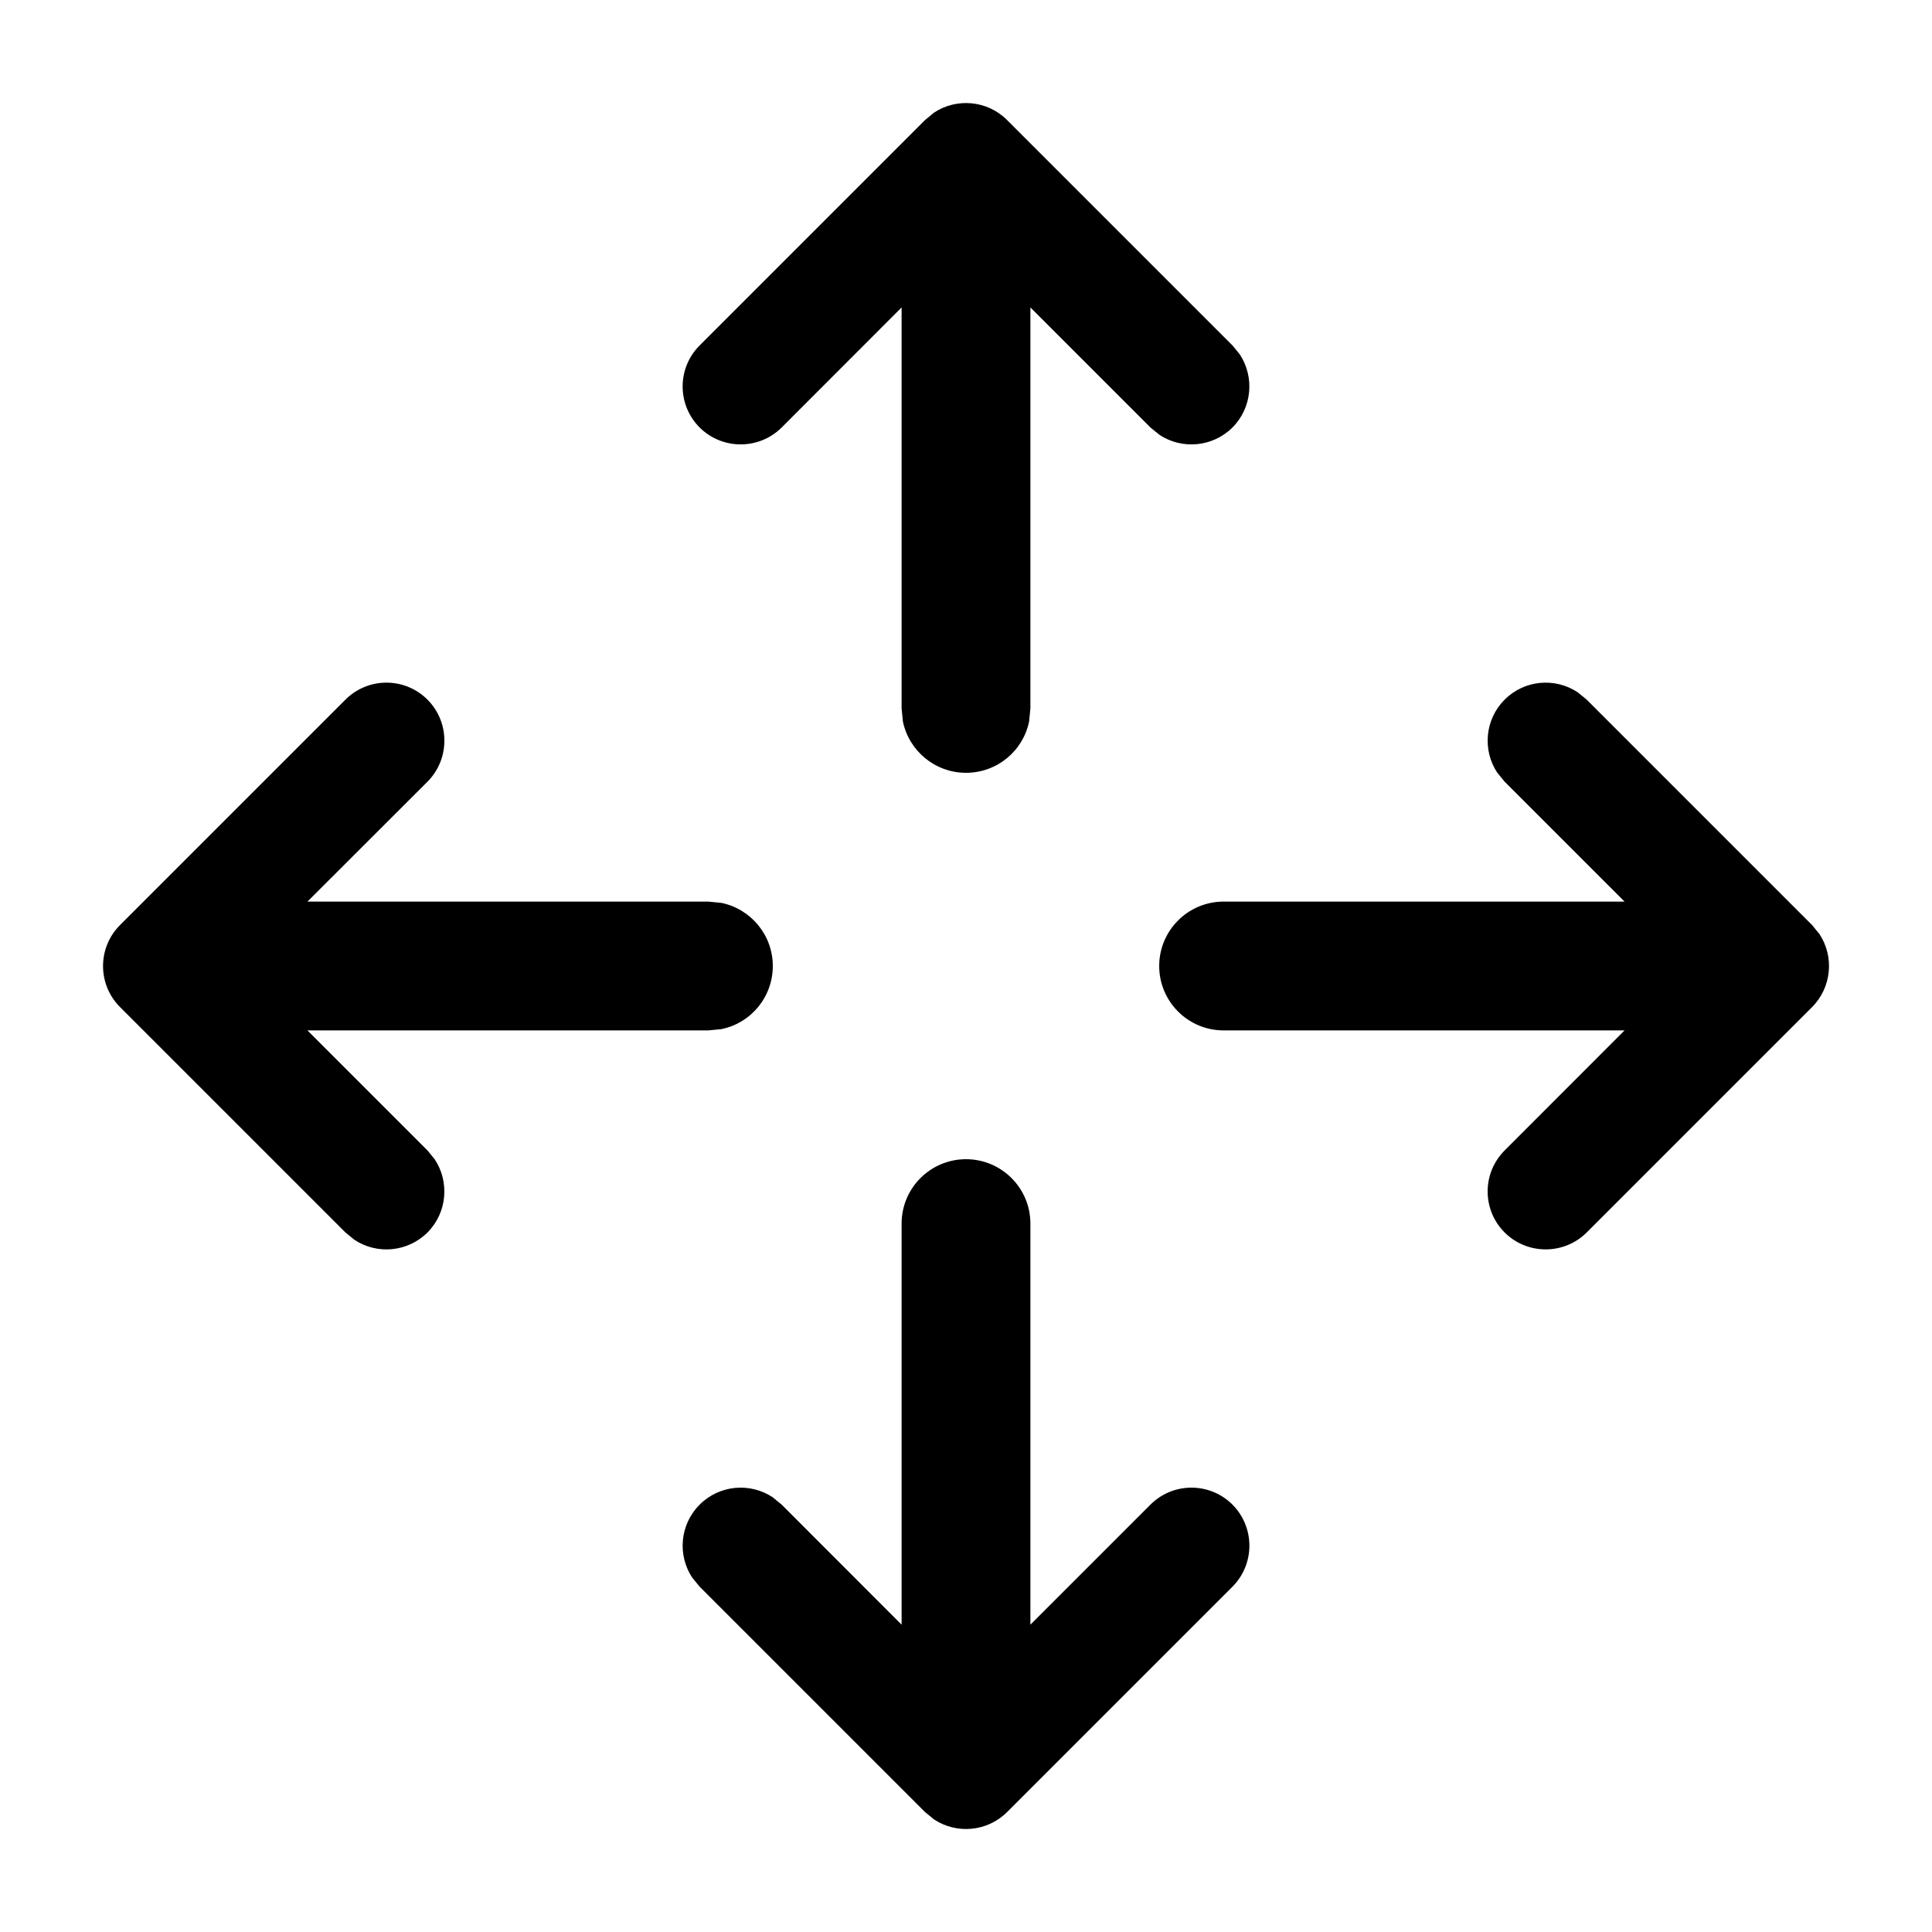 <svg width="15" height="15" viewBox="0 0 15 15" fill="none" xmlns="http://www.w3.org/2000/svg"><path d="M7.5 9C7.776 9 8 9.224 8 9.5V12.614L8.932 11.682C9.108 11.506 9.393 11.506 9.569 11.682C9.744 11.858 9.744 12.143 9.569 12.319L7.819 14.069C7.665 14.222 7.427 14.242 7.252 14.126L7.182 14.069L5.432 12.319L5.374 12.248C5.259 12.074 5.278 11.836 5.432 11.682C5.586 11.528 5.824 11.509 5.998 11.624L6.069 11.682L7 12.614V9.5C7 9.224 7.224 9 7.5 9ZM11.682 5.432C11.836 5.278 12.073 5.259 12.248 5.374L12.319 5.432L14.069 7.182L14.126 7.252C14.242 7.427 14.222 7.665 14.069 7.819L12.319 9.569C12.143 9.744 11.858 9.744 11.682 9.569C11.506 9.393 11.506 9.108 11.682 8.932L12.613 8H9.5C9.224 8 9 7.776 9 7.5C9 7.224 9.224 7 9.5 7H12.613L11.682 6.069L11.624 5.998C11.509 5.824 11.528 5.586 11.682 5.432ZM2.682 5.432C2.858 5.256 3.143 5.256 3.319 5.432C3.494 5.608 3.494 5.893 3.319 6.069L2.387 7H5.5L5.601 7.01C5.829 7.057 6 7.259 6 7.5C6 7.742 5.829 7.944 5.601 7.99L5.5 8H2.387L3.319 8.932L3.376 9.002C3.491 9.177 3.472 9.415 3.319 9.569C3.165 9.722 2.927 9.742 2.752 9.626L2.682 9.569L0.932 7.819C0.756 7.643 0.756 7.358 0.932 7.182L2.682 5.432ZM7.252 0.874C7.427 0.759 7.665 0.778 7.819 0.932L9.569 2.682L9.626 2.752C9.741 2.927 9.722 3.165 9.569 3.319C9.415 3.472 9.177 3.492 9.002 3.376L8.932 3.319L8 2.387V5.5L7.99 5.601C7.944 5.829 7.742 6 7.5 6C7.259 6 7.057 5.829 7.01 5.601L7 5.5V2.387L6.069 3.319C5.893 3.494 5.608 3.494 5.432 3.319C5.256 3.143 5.256 2.858 5.432 2.682L7.182 0.932L7.252 0.874Z" fill="currentColor"/></svg>